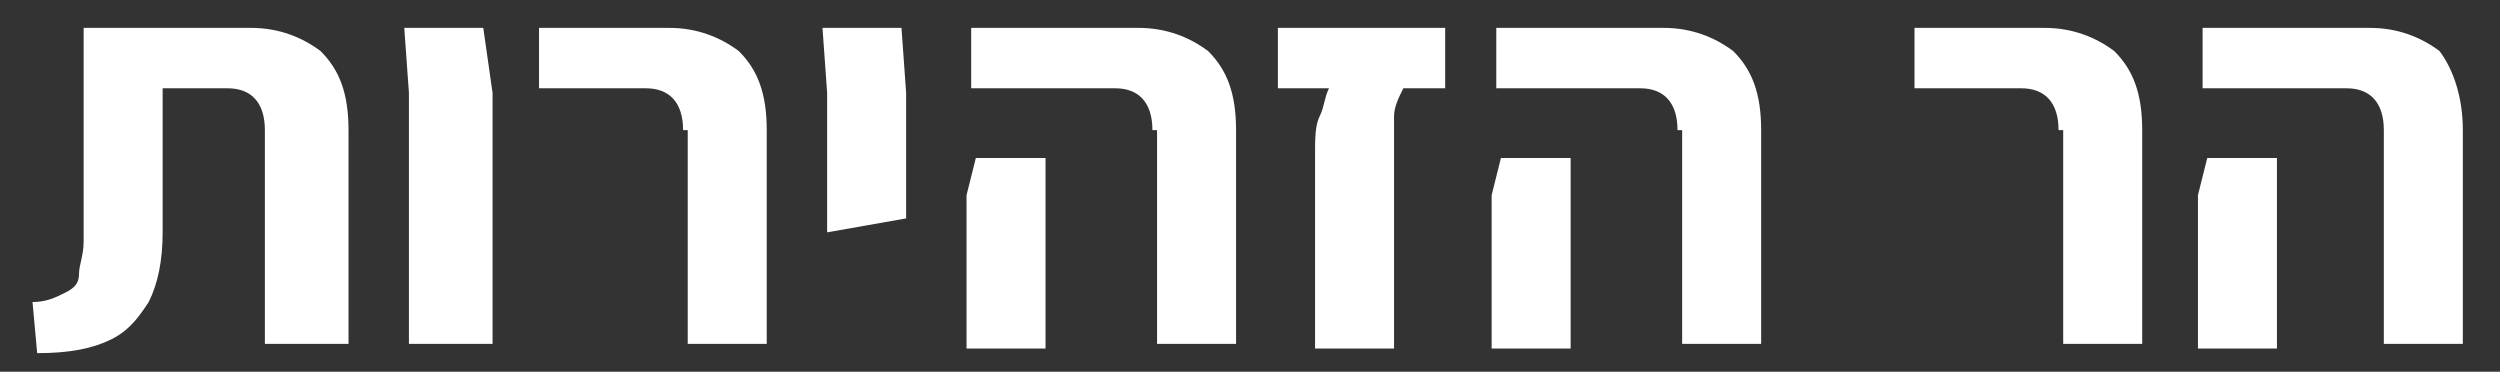 <?xml version="1.0" encoding="utf-8"?>
<!-- Generator: Adobe Illustrator 22.0.1, SVG Export Plug-In . SVG Version: 6.00 Build 0)  -->
<svg version="1.1" id="MM" xmlns="http://www.w3.org/2000/svg" xmlns:xlink="http://www.w3.org/1999/xlink" x="0px" y="0px"
	 viewBox="0 0 53.8 8" style="enable-background:new 0 0 53.8 8;" xml:space="preserve">
<rect x="0" y="0" width="53.8" height="8" fill="#333333" stroke="none"/>
<style type="text/css">
	.st0{fill:#FFFFFF;}
</style>
<g>
	<path class="st0" d="M0.7,6.5c0.3,0,0.5-0.1,0.7-0.2s0.3-0.2,0.3-0.4s0.1-0.4,0.1-0.7V0.6h3.6c0.6,0,1.1,0.2,1.5,0.5
		c0.4,0.4,0.6,0.9,0.6,1.7v4.6H5.7V2.8c0-0.6-0.3-0.9-0.8-0.9H3.5V5c0,0.6-0.1,1.1-0.3,1.5C3,6.8,2.8,7.1,2.4,7.3
		C2,7.5,1.5,7.6,0.8,7.6L0.7,6.5z"/>
	<path class="st0" d="M8.8,2L8.7,0.6h1.7L10.6,2v5.4H8.8V2z"/>
	<path class="st0" d="M14.7,2.8c0-0.6-0.3-0.9-0.8-0.9h-2.3V0.6h2.8c0.6,0,1.1,0.2,1.5,0.5c0.4,0.4,0.6,0.9,0.6,1.7v4.6h-1.7V2.8z"
		/>
	<path class="st0" d="M17.8,2l-0.1-1.4h1.7L19.5,2v1.9l0,0.8l-1.7,0.3V2z"/>
	<path class="st0" d="M20.8,4.2L21,3.4h1.5v4.1h-1.7V4.2z M24.8,2.8c0-0.6-0.3-0.9-0.8-0.9h-3.1V0.6h3.6c0.6,0,1.1,0.2,1.5,0.5
		c0.4,0.4,0.6,0.9,0.6,1.7v4.6h-1.7V2.8z"/>
	<path class="st0" d="M28.3,3.3c0-0.3,0-0.6,0.1-0.8c0.1-0.2,0.1-0.4,0.2-0.6h-1.1V0.6h3.6v1.3h-0.9C30.1,2.1,30,2.3,30,2.5
		c0,0.2,0,0.5,0,0.8v4.2h-1.7V3.3z"/>
	<path class="st0" d="M32.1,4.2l0.2-0.8h1.5v4.1h-1.7V4.2z M36.1,2.8c0-0.6-0.3-0.9-0.8-0.9h-3.1V0.6h3.6c0.6,0,1.1,0.2,1.5,0.5
		c0.4,0.4,0.6,0.9,0.6,1.7v4.6h-1.7V2.8z"/>
	<path class="st0" d="M44.3,2.8c0-0.6-0.3-0.9-0.8-0.9h-2.3V0.6H44c0.6,0,1.1,0.2,1.5,0.5c0.4,0.4,0.6,0.9,0.6,1.7v4.6h-1.7V2.8z"/>
	<path class="st0" d="M47.3,4.2l0.2-0.8H49v4.1h-1.7V4.2z M51.3,2.8c0-0.6-0.3-0.9-0.8-0.9h-3.1V0.6h3.6c0.6,0,1.1,0.2,1.5,0.5
		C52.8,1.5,53,2.1,53,2.8v4.6h-1.7V2.8z"/>
</g>
</svg>
